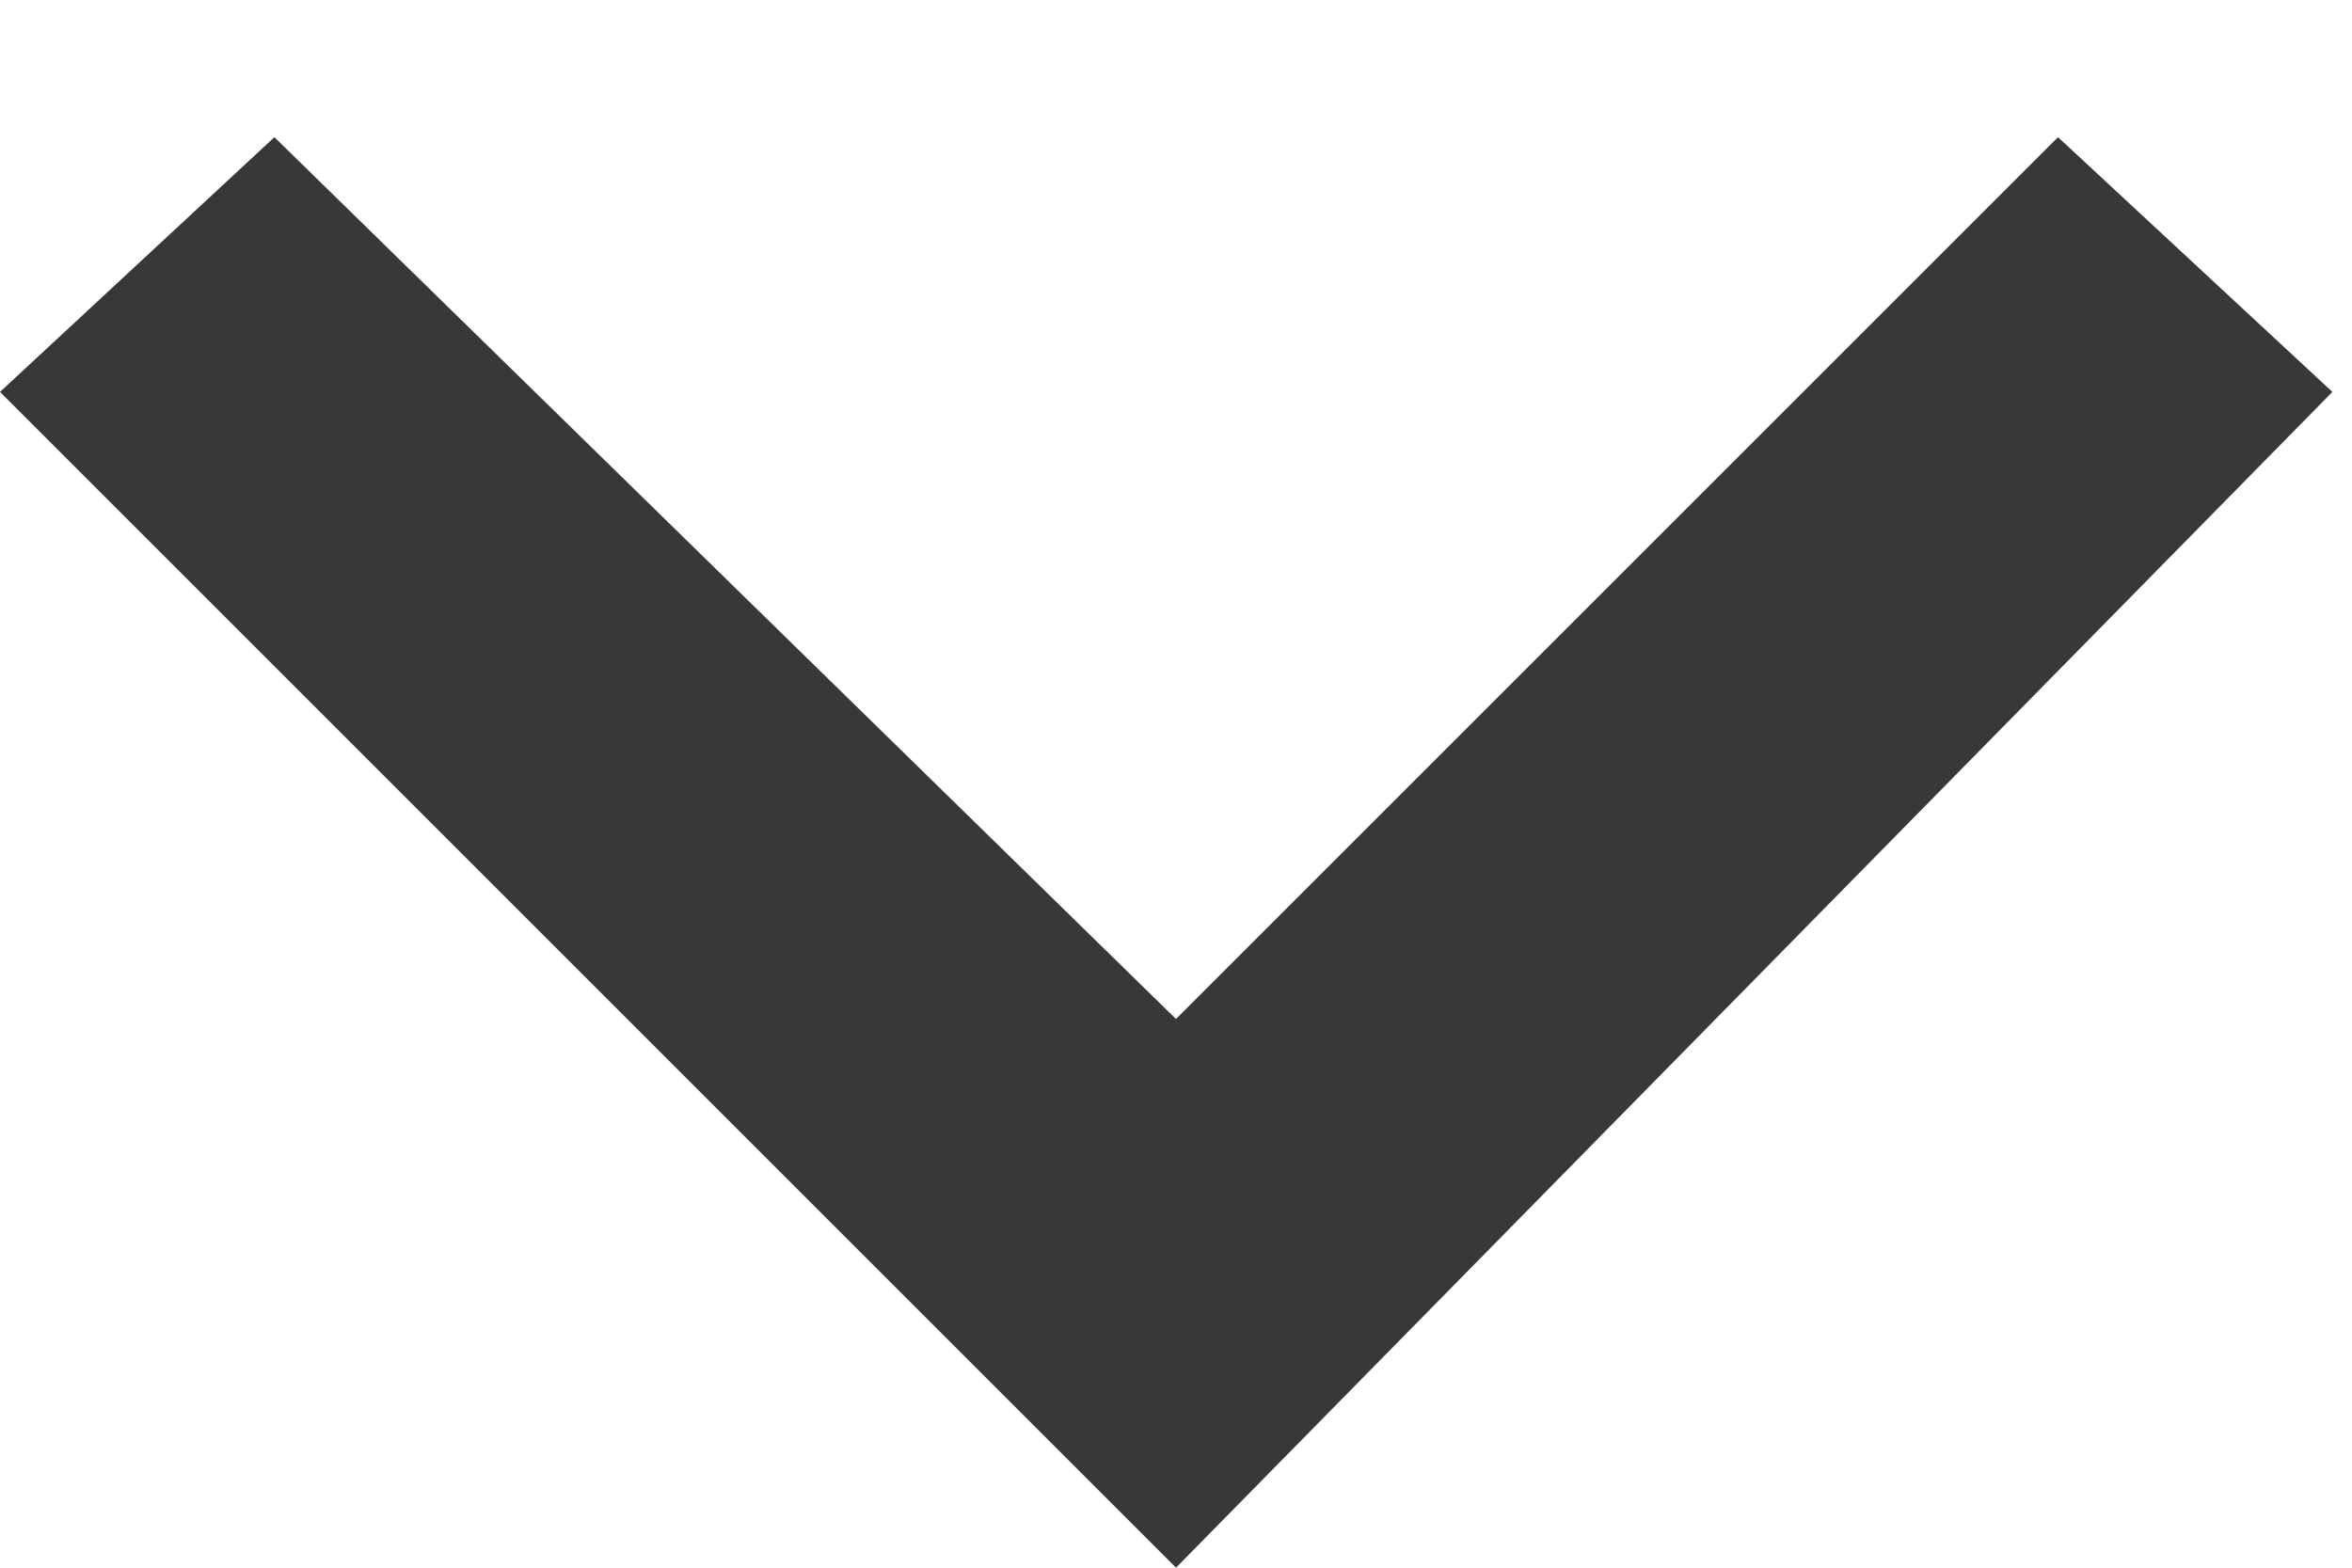 <?xml version="1.0" encoding="utf-8"?>
<svg version="1.1" id="Ebene_1" xmlns="http://www.w3.org/2000/svg" xmlns:xlink="http://www.w3.org/1999/xlink" x="0px" y="0px"
	 viewBox="0 0 12 8" width="12" height="8" style="enable-background:new 0 0 12 8;" xml:space="preserve">
<style type="text/css">
	.st0{fill:#383838;}
</style>
<g>
	<g id="chevron-right">
		<polygon class="st0" points="11.9,2 10.5,0.7 6,5.2 1.4,0.7 0,2 6,8 		"/>
	</g>
</g>
</svg>
